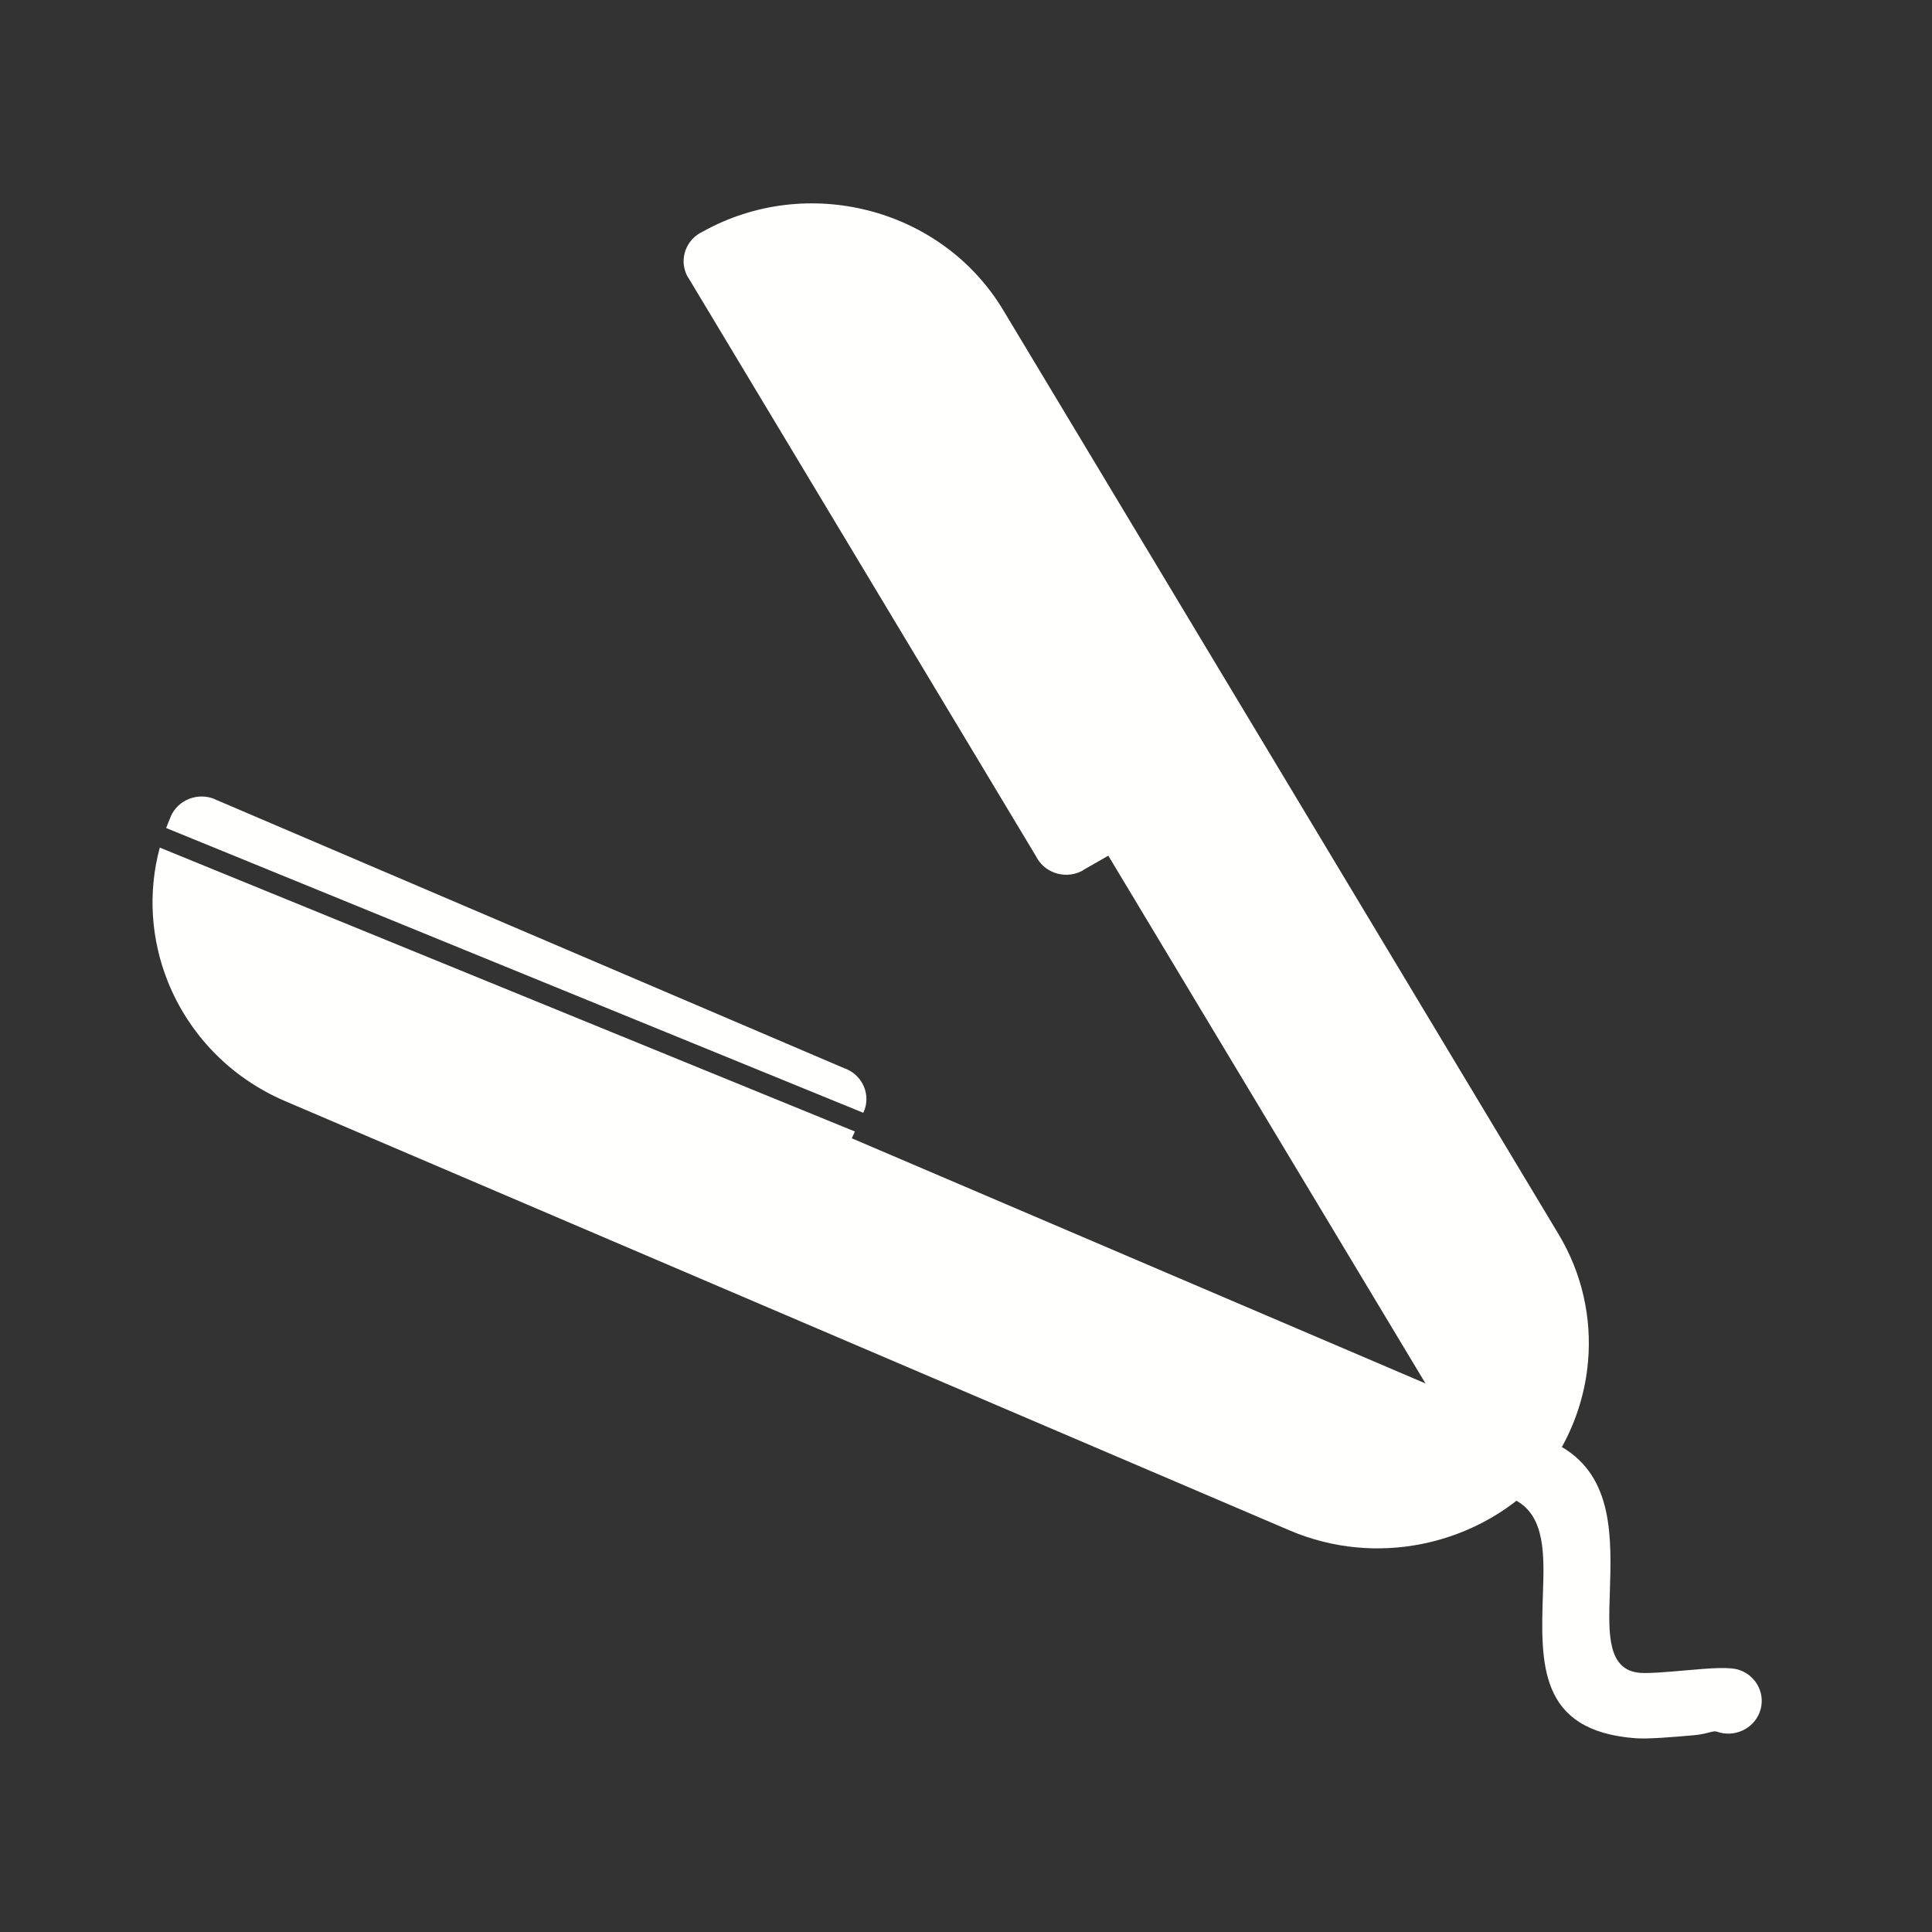 <?xml version="1.0" encoding="UTF-8"?> <svg xmlns="http://www.w3.org/2000/svg" width="38" height="38" viewBox="0 0 38 38" fill="none"><rect x="0" y="0" width="38" height="38" fill="#333333" stroke="none"/><path fill-rule="evenodd" clip-rule="evenodd" d="M19.731 6.098L30.652 24.27C31.125 25.056 31.308 25.931 31.235 26.774C31.185 27.364 31.009 27.939 30.72 28.461C31.737 29.06 31.699 30.239 31.662 31.368L31.662 31.368C31.637 32.13 31.613 32.853 32.26 32.903C32.437 32.917 32.842 32.882 33.2 32.85L33.202 32.85C33.639 32.812 34.023 32.779 34.219 32.849C34.561 32.972 34.736 33.342 34.611 33.676C34.486 34.01 34.107 34.181 33.766 34.059C33.731 34.046 33.689 34.057 33.622 34.074C33.553 34.092 33.457 34.117 33.315 34.13L33.314 34.13C32.893 34.167 32.418 34.208 32.157 34.188C30.259 34.04 30.302 32.721 30.348 31.328C30.372 30.599 30.397 29.836 29.827 29.518C29.286 29.94 28.649 30.23 27.974 30.366C27.124 30.538 26.214 30.464 25.362 30.1L25.362 30.1L5.609 21.658C4.511 21.189 3.709 20.324 3.302 19.309C2.972 18.486 2.902 17.563 3.143 16.671L16.814 22.255L16.754 22.389L28.038 27.211L21.799 16.83L21.303 17.114L21.305 17.117C20.991 17.297 20.586 17.194 20.402 16.887C20.392 16.871 20.383 16.855 20.375 16.838L13.539 5.463L13.537 5.465C13.352 5.158 13.457 4.762 13.771 4.582C13.79 4.572 13.808 4.562 13.827 4.553C14.847 3.986 16.01 3.869 17.07 4.138C18.15 4.412 19.123 5.087 19.731 6.098L19.731 6.098ZM3.268 16.286C3.291 16.224 3.316 16.163 3.342 16.102C3.348 16.086 3.354 16.069 3.361 16.053C3.507 15.726 3.896 15.578 4.23 15.72L4.229 15.722L16.599 21.008C16.615 21.014 16.63 21.02 16.646 21.026C16.98 21.169 17.132 21.549 16.986 21.875L16.984 21.875L16.979 21.887L3.268 16.286L3.268 16.286Z" fill="#FFFFFE"></path></svg> 